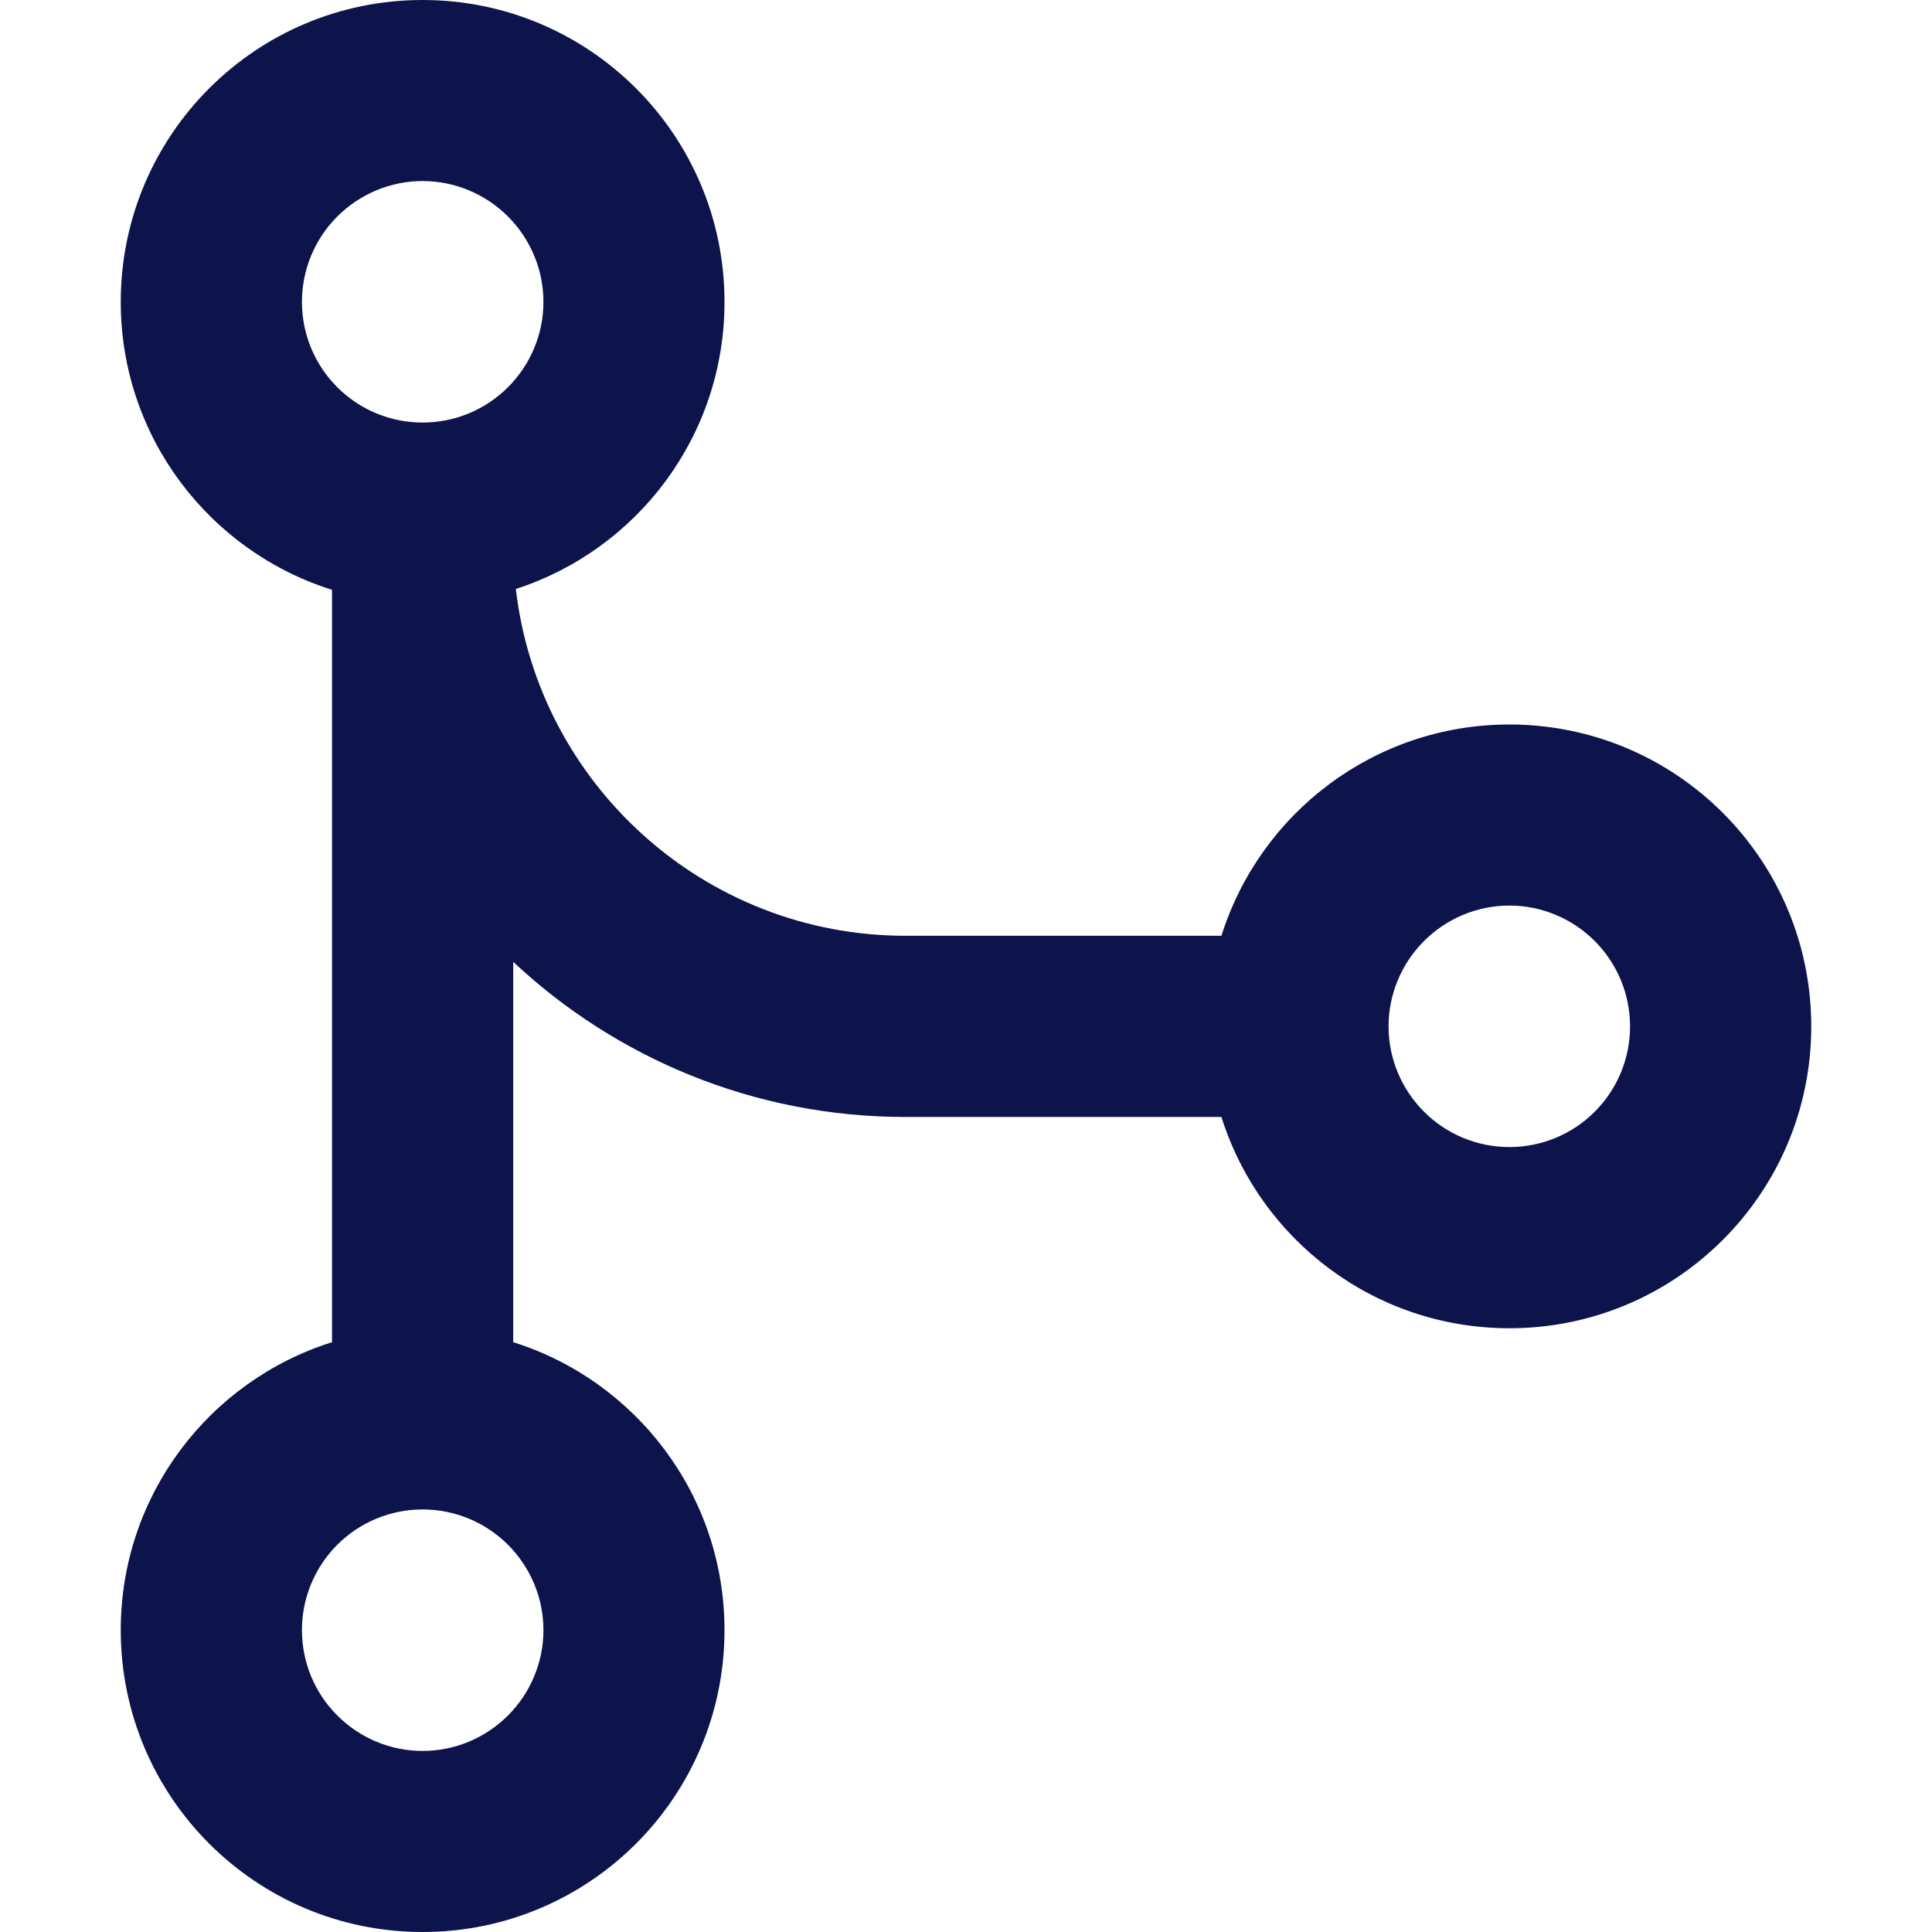 <svg width="14" height="14" viewBox="0 0 14 14" fill="none" xmlns="http://www.w3.org/2000/svg">
<path d="M3.062 1.312C3.295 1.312 3.517 1.405 3.681 1.569C3.845 1.733 3.938 1.955 3.938 2.188C3.938 2.42 3.845 2.642 3.681 2.806C3.517 2.97 3.295 3.062 3.062 3.062C2.83 3.062 2.608 2.97 2.444 2.806C2.28 2.642 2.188 2.42 2.188 2.188C2.188 1.955 2.28 1.733 2.444 1.569C2.608 1.405 2.83 1.312 3.062 1.312ZM3.738 4.268C4.616 3.984 5.25 3.161 5.25 2.188C5.25 0.979 4.271 0 3.062 0C1.854 0 0.875 0.979 0.875 2.188C0.875 3.166 1.518 3.995 2.406 4.274V9.726C1.518 10.005 0.875 10.834 0.875 11.812C0.875 13.021 1.854 14 3.062 14C4.271 14 5.25 13.021 5.25 11.812C5.25 10.834 4.607 10.005 3.719 9.726V6.97C4.463 7.667 5.463 8.094 6.562 8.094H8.851C9.13 8.982 9.959 9.625 10.938 9.625C12.146 9.625 13.125 8.646 13.125 7.438C13.125 6.229 12.146 5.25 10.938 5.25C9.959 5.25 9.13 5.893 8.851 6.781H6.562C5.105 6.781 3.902 5.682 3.738 4.268ZM3.062 10.938C3.295 10.938 3.517 11.03 3.681 11.194C3.845 11.358 3.938 11.58 3.938 11.812C3.938 12.045 3.845 12.267 3.681 12.431C3.517 12.595 3.295 12.688 3.062 12.688C2.83 12.688 2.608 12.595 2.444 12.431C2.28 12.267 2.188 12.045 2.188 11.812C2.188 11.58 2.28 11.358 2.444 11.194C2.608 11.03 2.83 10.938 3.062 10.938ZM10.062 7.438C10.062 7.205 10.155 6.983 10.319 6.819C10.483 6.655 10.705 6.562 10.938 6.562C11.17 6.562 11.392 6.655 11.556 6.819C11.72 6.983 11.812 7.205 11.812 7.438C11.812 7.67 11.72 7.892 11.556 8.056C11.392 8.22 11.17 8.312 10.938 8.312C10.705 8.312 10.483 8.22 10.319 8.056C10.155 7.892 10.062 7.67 10.062 7.438Z" fill="#0C144B"/>
</svg>
